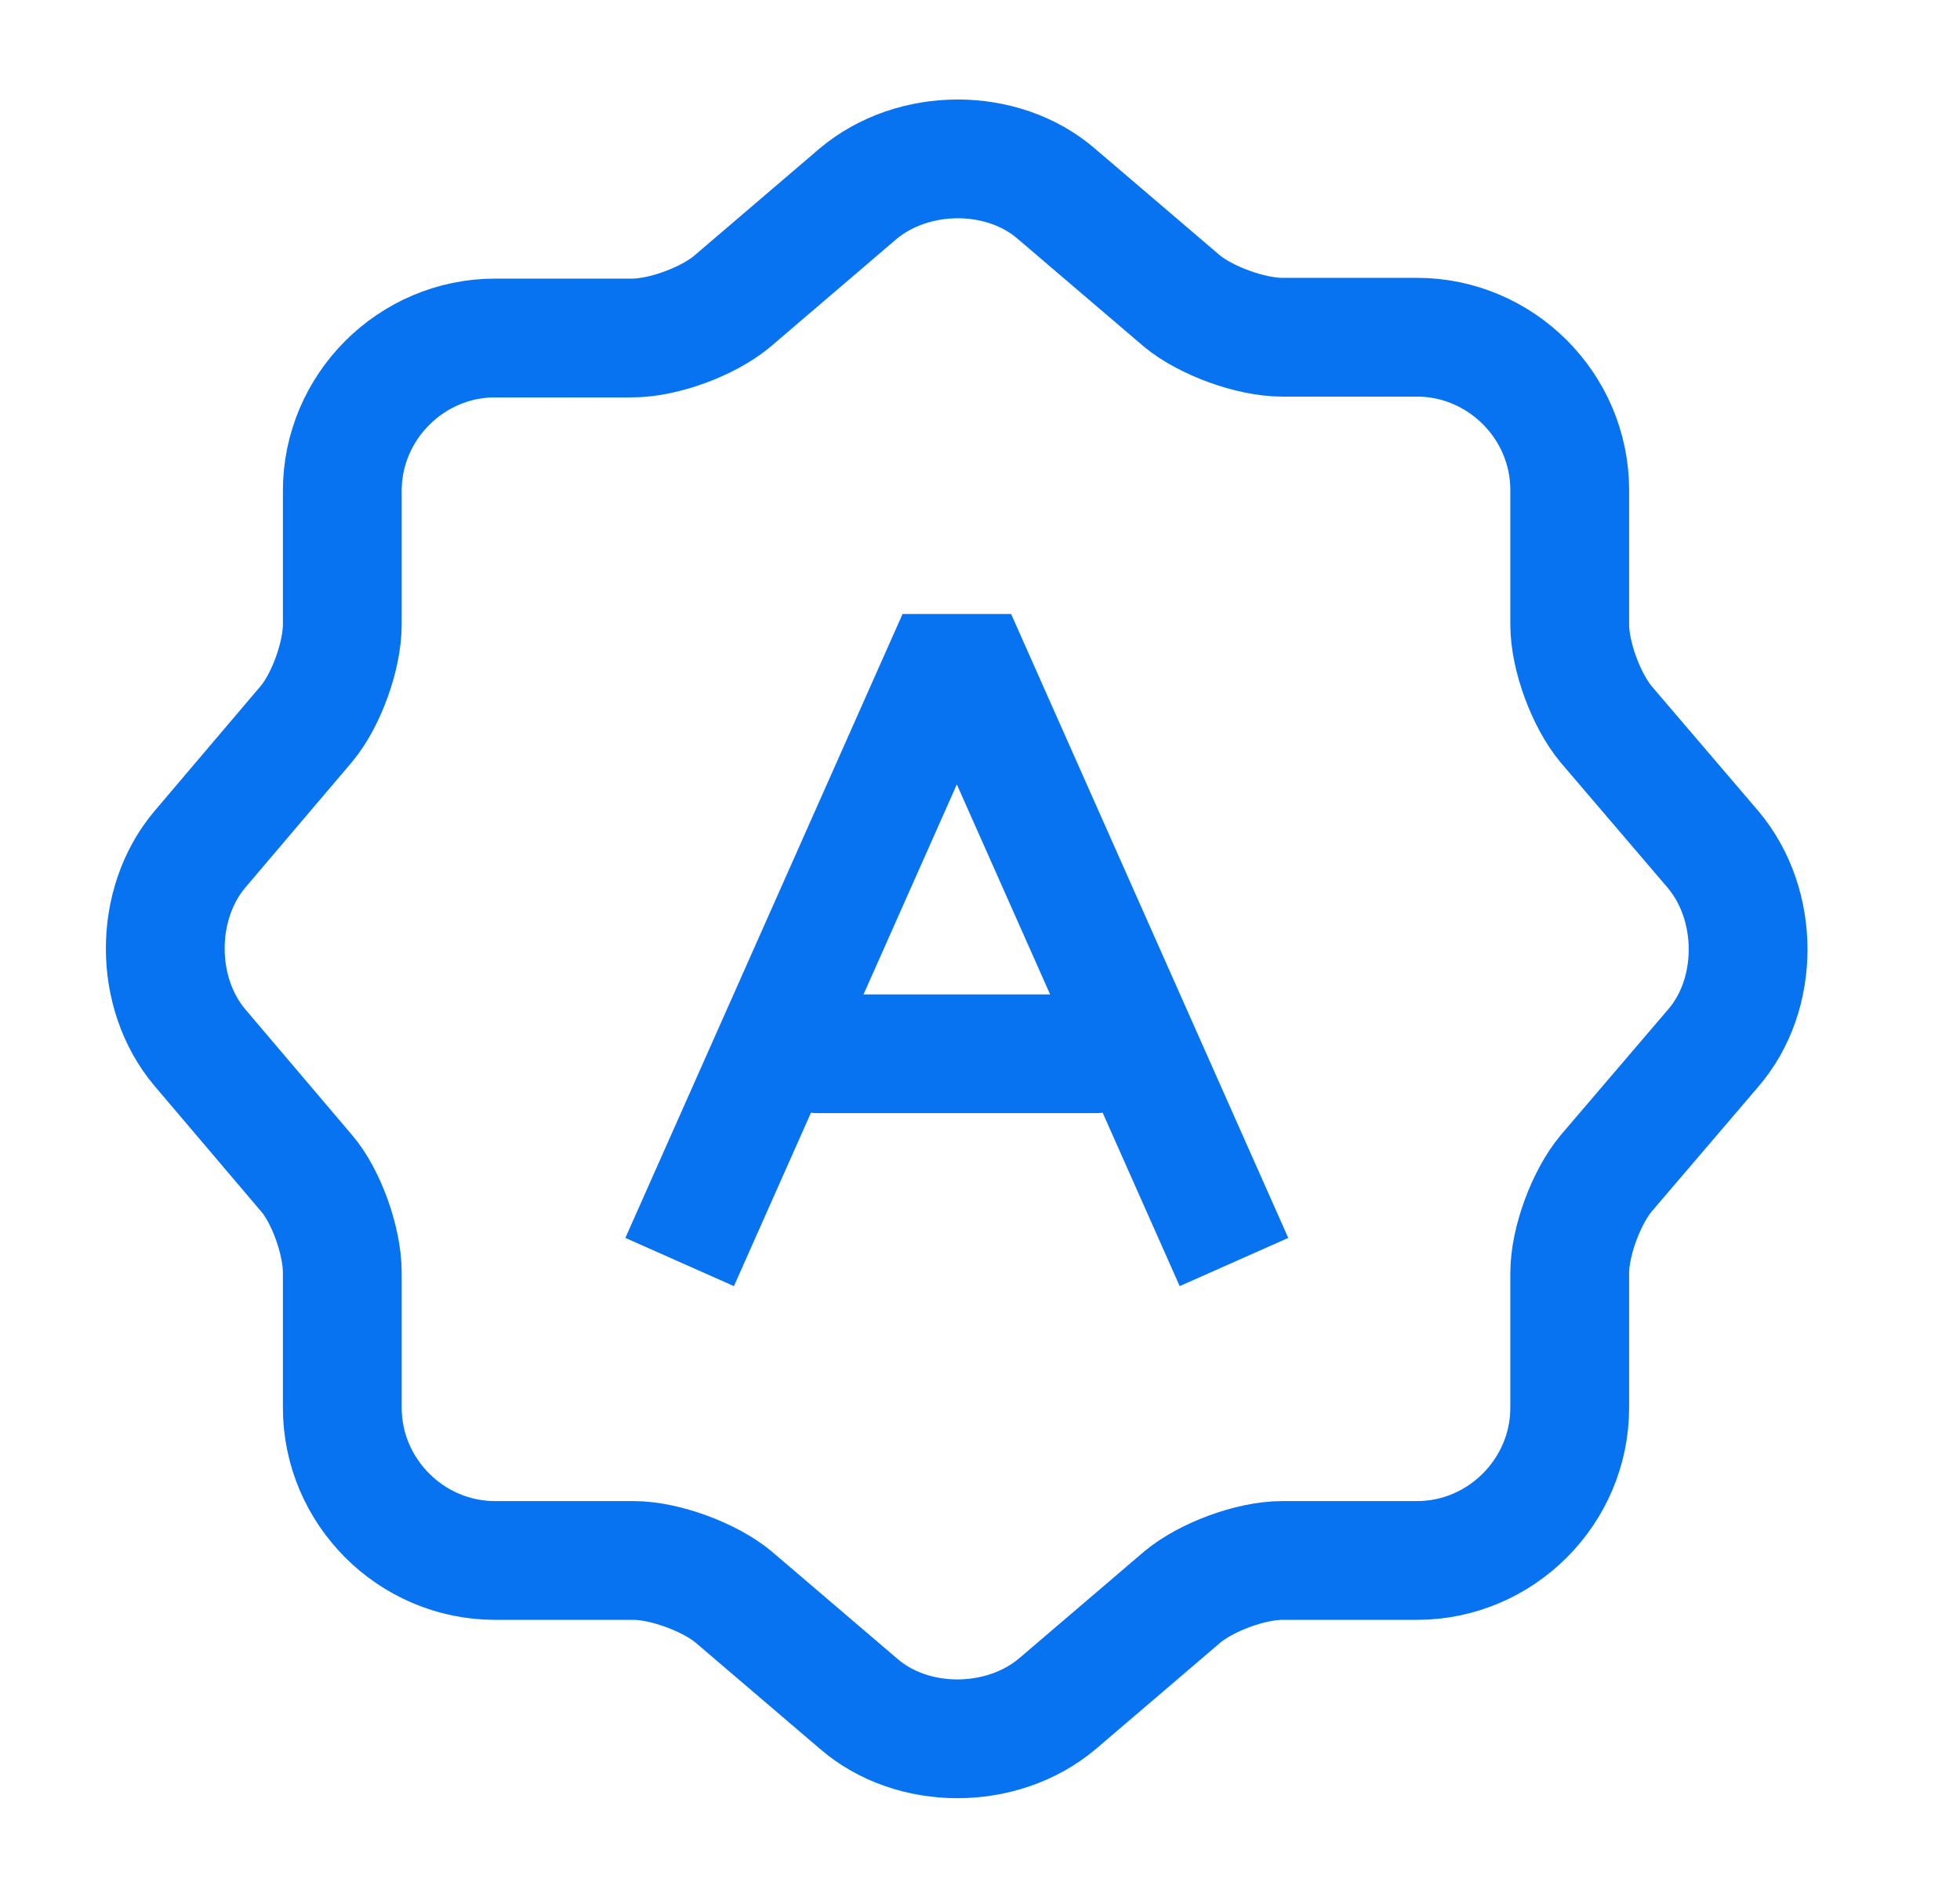 <svg width="33" height="32" viewBox="0 0 33 32" fill="none" xmlns="http://www.w3.org/2000/svg">
<path d="M14.443 3.266C15.376 2.479 16.883 2.479 17.789 3.266L19.896 5.066C20.296 5.399 21.056 5.679 21.589 5.679H23.856C25.269 5.679 26.429 6.839 26.429 8.252V10.519C26.429 11.052 26.709 11.799 27.043 12.199L28.843 14.306C29.629 15.239 29.629 16.746 28.843 17.652L27.043 19.759C26.709 20.159 26.429 20.906 26.429 21.439V23.706C26.429 25.119 25.269 26.279 23.856 26.279H21.589C21.056 26.279 20.309 26.559 19.909 26.892L17.803 28.692C16.869 29.479 15.363 29.479 14.456 28.692L12.349 26.892C11.949 26.559 11.189 26.279 10.669 26.279H8.336C6.923 26.279 5.763 25.119 5.763 23.706V21.426C5.763 20.906 5.496 20.146 5.163 19.759L3.363 17.639C2.589 16.719 2.589 15.226 3.363 14.306L5.163 12.186C5.496 11.786 5.763 11.039 5.763 10.519V8.266C5.763 6.852 6.923 5.692 8.336 5.692H10.643C11.176 5.692 11.923 5.412 12.323 5.079L14.443 3.266Z" stroke="#0773F1" stroke-width="2" stroke-linecap="round" stroke-linejoin="round"/>
<path d="M11.443 21.253L16.11 10.746L20.776 21.253" stroke="#0773F1" stroke-width="2" stroke-linejoin="bevel"/>
<path d="M18.442 17.746H13.776" stroke="#0773F1" stroke-width="2" stroke-linecap="round" stroke-linejoin="round"/>
</svg>
